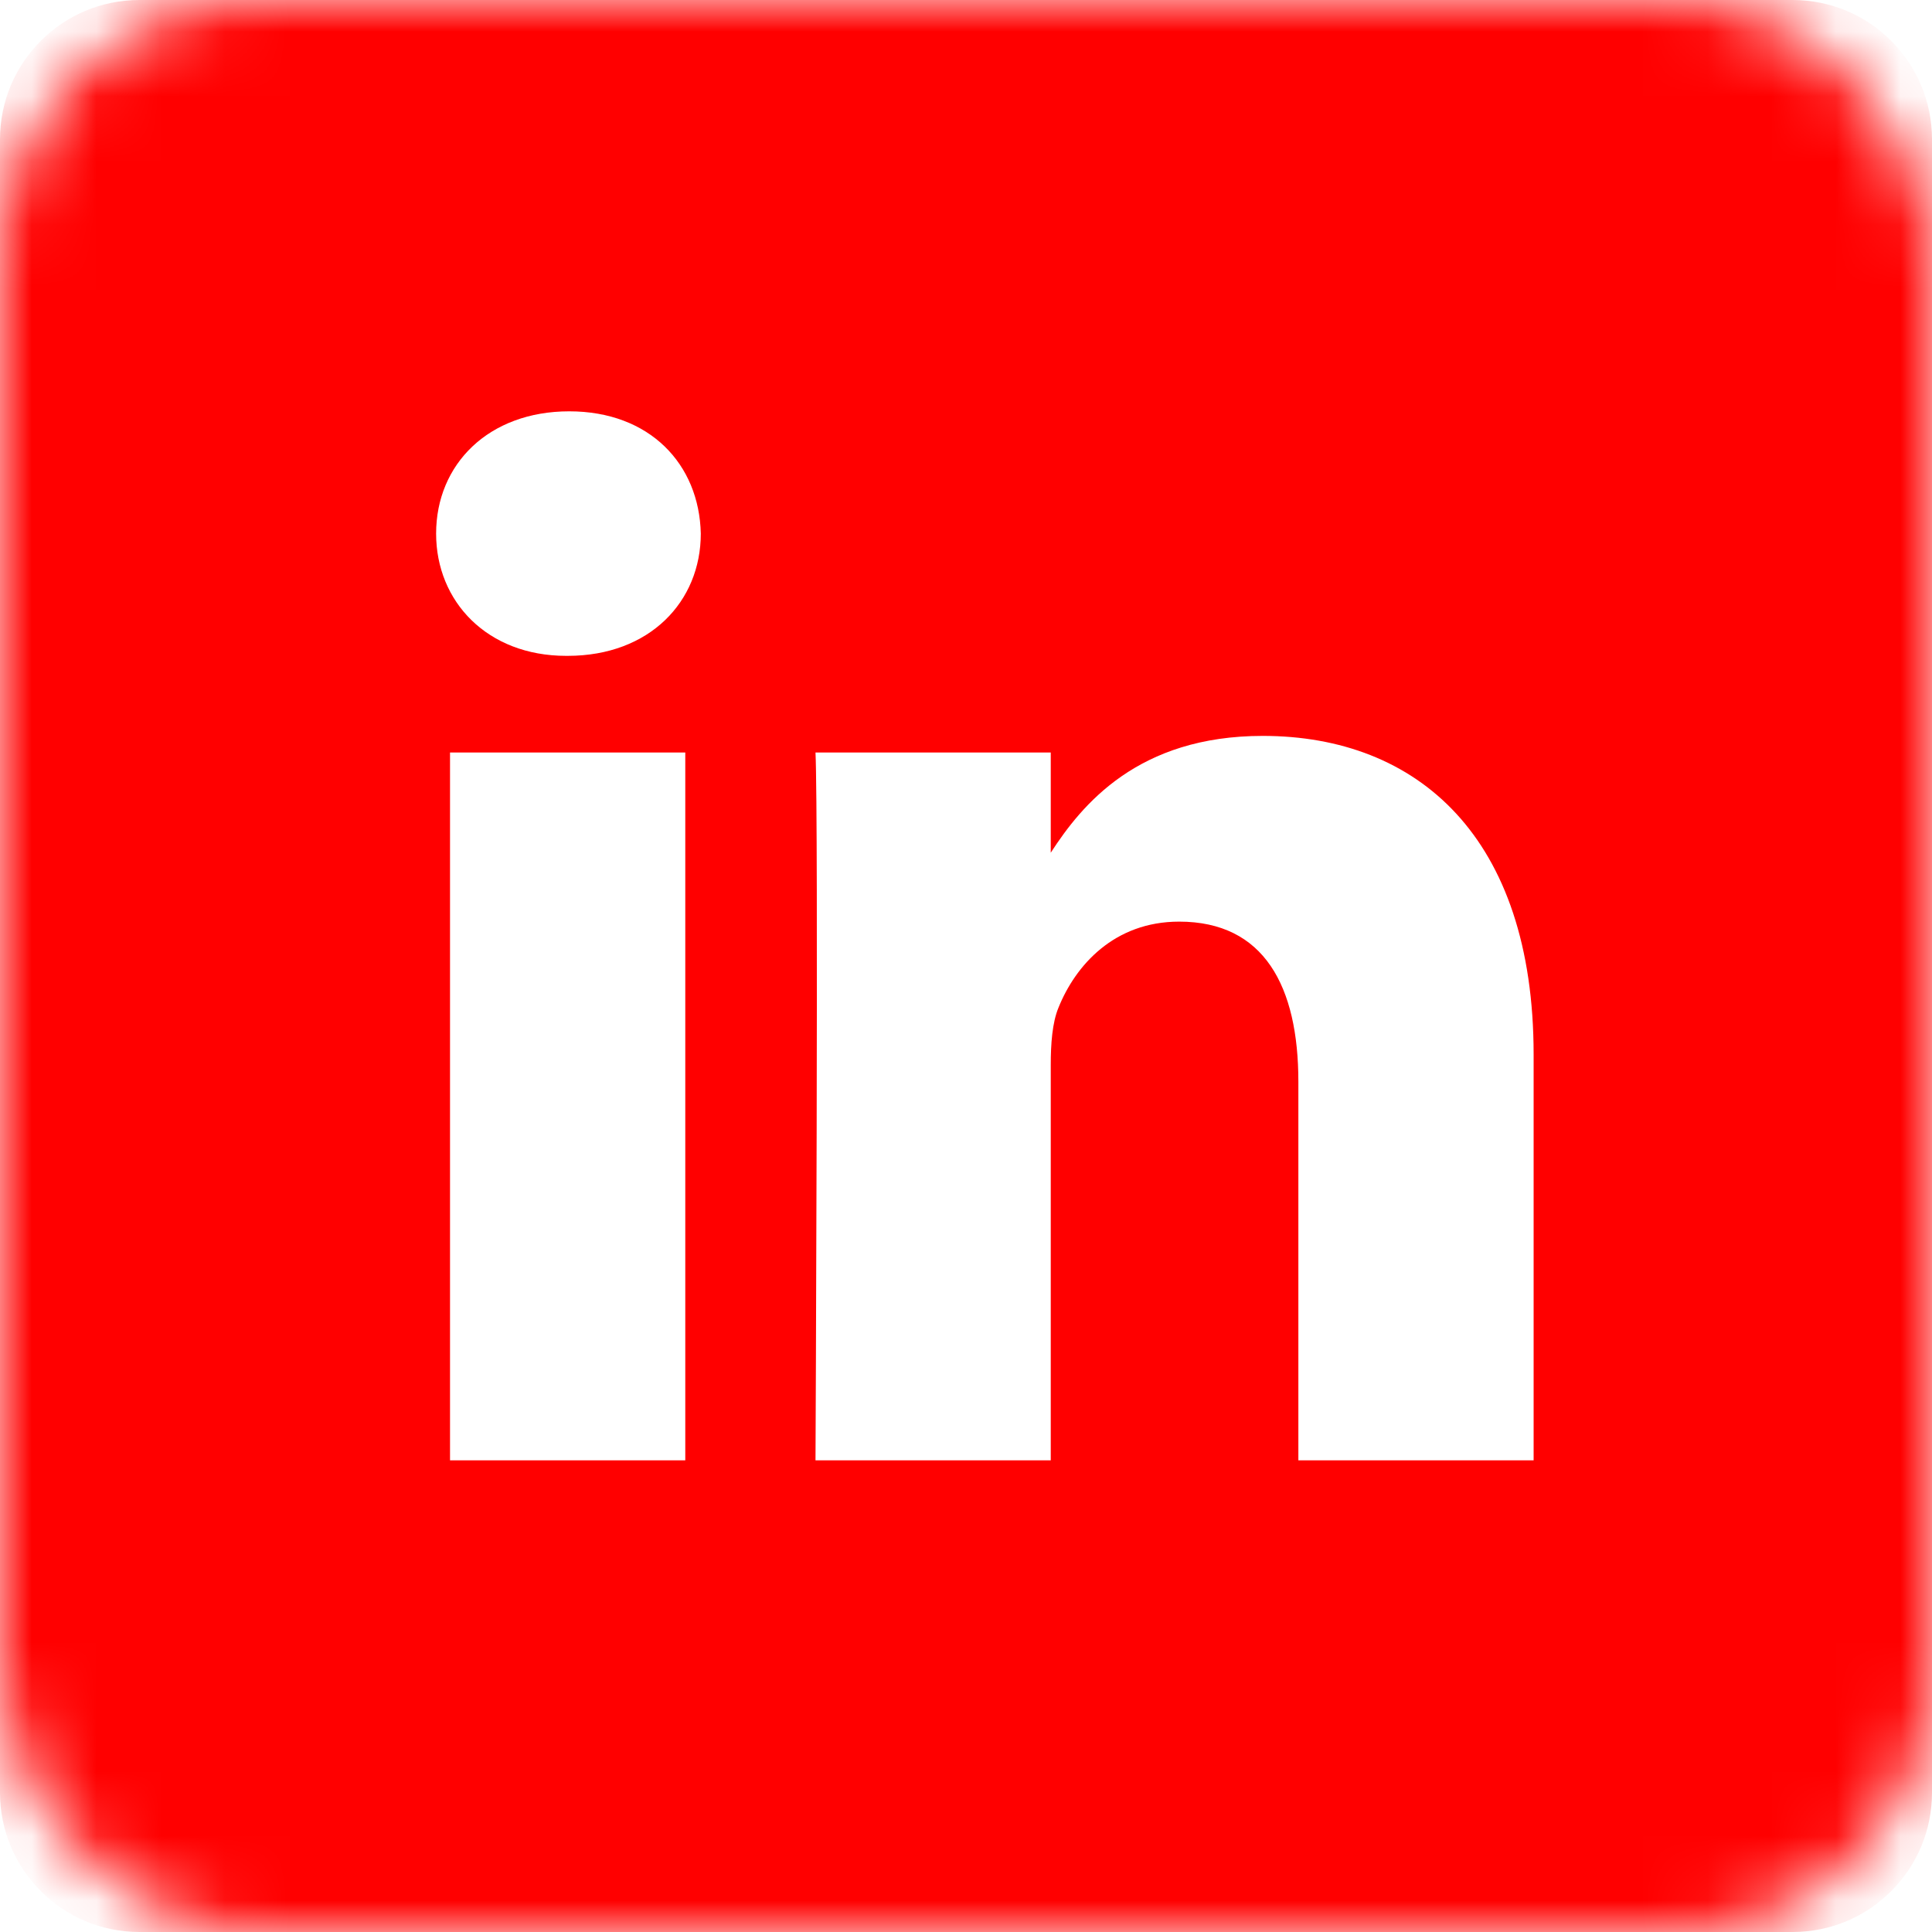 <?xml version="1.0" encoding="UTF-8"?>
<svg width="30px" height="30px" viewBox="0 0 30 30" version="1.1" xmlns="http://www.w3.org/2000/svg" xmlns:xlink="http://www.w3.org/1999/xlink">
    <!-- Generator: sketchtool 64 (101010) - https://sketch.com -->
    <title>DFCB78BF-A2C1-41C8-BB05-2CC85F69C8E0</title>
    <desc>Created with sketchtool.</desc>
    <defs>
        <rect id="path-1" x="5" y="5" width="30" height="30" rx="4"></rect>
    </defs>
    <g id="Mobile-Design-v2" stroke="none" stroke-width="1" fill="none" fill-rule="evenodd">
        <g id="[v2]-Cerita-Sahabat-Details" transform="translate(-210, -3436)">
            <g id="Konten" transform="translate(0, 315)">
                <g id="Share" transform="translate(16, 3116)">
                    <g id="Socmed" transform="translate(75, 0)">
                        <g id="LinkedIn" transform="translate(114, 0)">
                            <rect id="Rectangle" stroke="#979797" stroke-width="1.25" fill="#D8D8D8" opacity="0" x="0.625" y="0.625" width="38.75" height="38.75"></rect>
                            <mask id="mask-2" fill="white">
                                <use xlink:href="#path-1"></use>
                            </mask>
                            <g id="Rectangle" fill-rule="nonzero"></g>
                            <path d="M32.836,5 L7.164,5 C5.969,5 5,5.969 5,7.164 L5,32.836 C5,34.031 5.969,35 7.164,35 L32.836,35 C34.031,35 35,34.031 35,32.836 L35,7.164 C35,5.969 34.031,5 32.836,5 Z M15.641,27.676 L11.988,27.676 L11.988,16.685 L15.641,16.685 L15.641,27.676 Z M13.815,15.184 L13.791,15.184 C12.565,15.184 11.772,14.34 11.772,13.286 C11.772,12.207 12.589,11.387 13.839,11.387 C15.089,11.387 15.858,12.207 15.882,13.286 C15.882,14.34 15.089,15.184 13.815,15.184 Z M28.814,27.676 L25.161,27.676 L25.161,21.796 C25.161,20.318 24.632,19.311 23.31,19.311 C22.301,19.311 21.7,19.99 21.436,20.647 C21.339,20.881 21.316,21.21 21.316,21.538 L21.316,27.676 L17.663,27.676 C17.663,27.676 17.711,17.716 17.663,16.685 L21.316,16.685 L21.316,18.241 C21.801,17.492 22.67,16.427 24.608,16.427 C27.012,16.427 28.814,17.998 28.814,21.374 L28.814,27.676 Z" id="Shape" fill="#FF0000" fill-rule="nonzero" mask="url(#mask-2)"></path>
                        </g>
                    </g>
                </g>
            </g>
        </g>
    </g>
</svg>